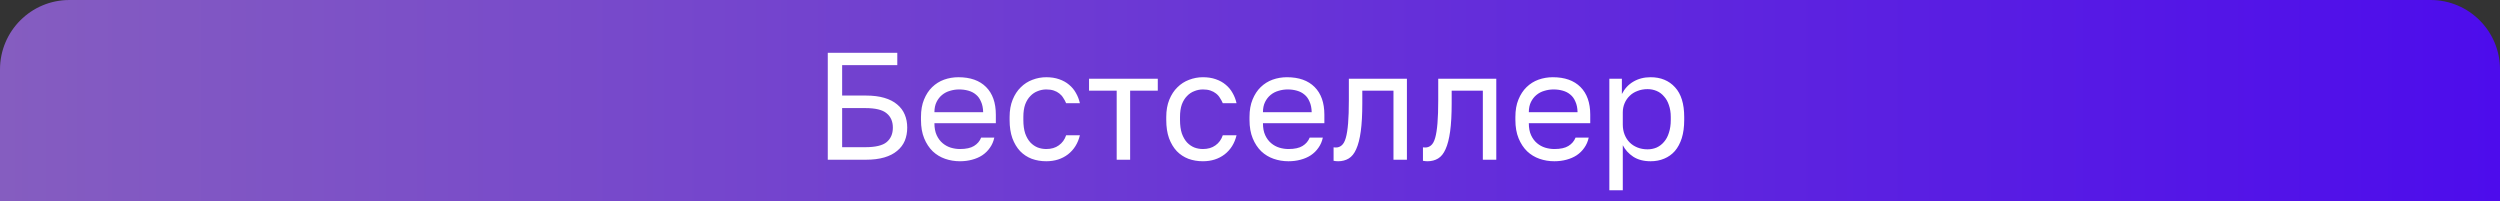 <?xml version="1.0" encoding="UTF-8"?> <svg xmlns="http://www.w3.org/2000/svg" width="360" height="29" viewBox="0 0 360 29" fill="none"><rect x="0" y="0" width="360" height="29" fill="#333333" stroke="none"/><path d="M0 10C0 4.477 4.477 0 10 0H350C355.523 0 360 4.477 360 10V29H0V10Z" fill="url(#paint0_linear_2127_212)"></path><path d="M119.2 7.6H129.21V9.382H121.268V13.76H124.7C125.712 13.76 126.592 13.87 127.34 14.09C128.088 14.31 128.704 14.625 129.188 15.036C129.687 15.447 130.053 15.938 130.288 16.51C130.523 17.067 130.64 17.691 130.64 18.38C130.64 19.069 130.523 19.7 130.288 20.272C130.053 20.829 129.687 21.313 129.188 21.724C128.704 22.135 128.088 22.45 127.34 22.67C126.592 22.89 125.712 23 124.7 23H119.2V7.6ZM124.59 21.196C126.057 21.196 127.083 20.954 127.67 20.47C128.271 19.971 128.572 19.275 128.572 18.38C128.572 17.485 128.271 16.796 127.67 16.312C127.083 15.813 126.057 15.564 124.59 15.564H121.268V21.196H124.59ZM138.231 23.22C137.483 23.22 136.772 23.103 136.097 22.868C135.422 22.633 134.828 22.274 134.315 21.79C133.802 21.291 133.391 20.668 133.083 19.92C132.775 19.172 132.621 18.292 132.621 17.28V16.84C132.621 15.872 132.768 15.036 133.061 14.332C133.354 13.613 133.743 13.019 134.227 12.55C134.726 12.066 135.298 11.707 135.943 11.472C136.603 11.237 137.292 11.12 138.011 11.12C139.727 11.12 141.054 11.589 141.993 12.528C142.932 13.467 143.401 14.794 143.401 16.51V17.742H134.557C134.557 18.431 134.667 19.011 134.887 19.48C135.107 19.949 135.393 20.331 135.745 20.624C136.097 20.917 136.486 21.13 136.911 21.262C137.351 21.394 137.791 21.46 138.231 21.46C139.111 21.46 139.786 21.313 140.255 21.02C140.739 20.727 141.084 20.323 141.289 19.81H143.181C143.064 20.367 142.851 20.859 142.543 21.284C142.25 21.709 141.883 22.069 141.443 22.362C141.018 22.641 140.526 22.853 139.969 23C139.426 23.147 138.847 23.22 138.231 23.22ZM138.121 12.88C137.666 12.88 137.226 12.946 136.801 13.078C136.376 13.195 135.994 13.393 135.657 13.672C135.334 13.936 135.07 14.273 134.865 14.684C134.66 15.095 134.557 15.586 134.557 16.158H141.575C141.56 15.557 141.458 15.051 141.267 14.64C141.091 14.215 140.849 13.877 140.541 13.628C140.233 13.364 139.866 13.173 139.441 13.056C139.03 12.939 138.59 12.88 138.121 12.88ZM150.663 23.22C149.915 23.22 149.218 23.103 148.573 22.868C147.927 22.619 147.37 22.252 146.901 21.768C146.431 21.269 146.057 20.646 145.779 19.898C145.515 19.15 145.383 18.277 145.383 17.28V16.84C145.383 15.901 145.529 15.073 145.823 14.354C146.116 13.635 146.505 13.041 146.989 12.572C147.473 12.088 148.03 11.729 148.661 11.494C149.306 11.245 149.973 11.12 150.663 11.12C151.352 11.12 151.968 11.215 152.511 11.406C153.068 11.597 153.545 11.861 153.941 12.198C154.351 12.535 154.681 12.931 154.931 13.386C155.195 13.841 155.385 14.332 155.503 14.86H153.523C153.405 14.581 153.266 14.325 153.105 14.09C152.958 13.841 152.767 13.628 152.533 13.452C152.313 13.276 152.049 13.137 151.741 13.034C151.433 12.931 151.073 12.88 150.663 12.88C150.237 12.88 149.827 12.961 149.431 13.122C149.035 13.269 148.683 13.503 148.375 13.826C148.067 14.134 147.817 14.537 147.627 15.036C147.451 15.535 147.363 16.136 147.363 16.84V17.28C147.363 18.028 147.451 18.673 147.627 19.216C147.817 19.744 148.067 20.177 148.375 20.514C148.683 20.837 149.035 21.079 149.431 21.24C149.827 21.387 150.237 21.46 150.663 21.46C151.381 21.46 151.983 21.284 152.467 20.932C152.965 20.58 153.317 20.096 153.523 19.48H155.503C155.224 20.639 154.652 21.555 153.787 22.23C152.921 22.89 151.88 23.22 150.663 23.22ZM160.803 13.056H156.821V11.34H166.721V13.056H162.739V23H160.803V13.056ZM173.221 23.22C172.473 23.22 171.777 23.103 171.131 22.868C170.486 22.619 169.929 22.252 169.459 21.768C168.99 21.269 168.616 20.646 168.337 19.898C168.073 19.15 167.941 18.277 167.941 17.28V16.84C167.941 15.901 168.088 15.073 168.381 14.354C168.675 13.635 169.063 13.041 169.547 12.572C170.031 12.088 170.589 11.729 171.219 11.494C171.865 11.245 172.532 11.12 173.221 11.12C173.911 11.12 174.527 11.215 175.069 11.406C175.627 11.597 176.103 11.861 176.499 12.198C176.91 12.535 177.24 12.931 177.489 13.386C177.753 13.841 177.944 14.332 178.061 14.86H176.081C175.964 14.581 175.825 14.325 175.663 14.09C175.517 13.841 175.326 13.628 175.091 13.452C174.871 13.276 174.607 13.137 174.299 13.034C173.991 12.931 173.632 12.88 173.221 12.88C172.796 12.88 172.385 12.961 171.989 13.122C171.593 13.269 171.241 13.503 170.933 13.826C170.625 14.134 170.376 14.537 170.185 15.036C170.009 15.535 169.921 16.136 169.921 16.84V17.28C169.921 18.028 170.009 18.673 170.185 19.216C170.376 19.744 170.625 20.177 170.933 20.514C171.241 20.837 171.593 21.079 171.989 21.24C172.385 21.387 172.796 21.46 173.221 21.46C173.94 21.46 174.541 21.284 175.025 20.932C175.524 20.58 175.876 20.096 176.081 19.48H178.061C177.783 20.639 177.211 21.555 176.345 22.23C175.48 22.89 174.439 23.22 173.221 23.22ZM185.539 23.22C184.791 23.22 184.08 23.103 183.405 22.868C182.731 22.633 182.137 22.274 181.623 21.79C181.11 21.291 180.699 20.668 180.391 19.92C180.083 19.172 179.929 18.292 179.929 17.28V16.84C179.929 15.872 180.076 15.036 180.369 14.332C180.663 13.613 181.051 13.019 181.535 12.55C182.034 12.066 182.606 11.707 183.251 11.472C183.911 11.237 184.601 11.12 185.319 11.12C187.035 11.12 188.363 11.589 189.301 12.528C190.24 13.467 190.709 14.794 190.709 16.51V17.742H181.865C181.865 18.431 181.975 19.011 182.195 19.48C182.415 19.949 182.701 20.331 183.053 20.624C183.405 20.917 183.794 21.13 184.219 21.262C184.659 21.394 185.099 21.46 185.539 21.46C186.419 21.46 187.094 21.313 187.563 21.02C188.047 20.727 188.392 20.323 188.597 19.81H190.489C190.372 20.367 190.159 20.859 189.851 21.284C189.558 21.709 189.191 22.069 188.751 22.362C188.326 22.641 187.835 22.853 187.277 23C186.735 23.147 186.155 23.22 185.539 23.22ZM185.429 12.88C184.975 12.88 184.535 12.946 184.109 13.078C183.684 13.195 183.303 13.393 182.965 13.672C182.643 13.936 182.379 14.273 182.173 14.684C181.968 15.095 181.865 15.586 181.865 16.158H188.883C188.869 15.557 188.766 15.051 188.575 14.64C188.399 14.215 188.157 13.877 187.849 13.628C187.541 13.364 187.175 13.173 186.749 13.056C186.339 12.939 185.899 12.88 185.429 12.88ZM192.696 23.22C192.476 23.22 192.256 23.198 192.036 23.154V21.218C192.11 21.233 192.22 21.24 192.366 21.24C192.689 21.24 192.968 21.137 193.202 20.932C193.452 20.727 193.65 20.367 193.796 19.854C193.943 19.341 194.053 18.644 194.126 17.764C194.2 16.884 194.236 15.769 194.236 14.42V11.34H202.596V23H200.66V13.056H196.172V14.86C196.172 16.488 196.099 17.837 195.952 18.908C195.806 19.979 195.586 20.837 195.292 21.482C195.014 22.113 194.654 22.56 194.214 22.824C193.774 23.088 193.268 23.22 192.696 23.22ZM205.565 23.22C205.345 23.22 205.125 23.198 204.905 23.154V21.218C204.979 21.233 205.089 21.24 205.235 21.24C205.558 21.24 205.837 21.137 206.071 20.932C206.321 20.727 206.519 20.367 206.665 19.854C206.812 19.341 206.922 18.644 206.995 17.764C207.069 16.884 207.105 15.769 207.105 14.42V11.34H215.465V23H213.529V13.056H209.041V14.86C209.041 16.488 208.968 17.837 208.821 18.908C208.675 19.979 208.455 20.837 208.161 21.482C207.883 22.113 207.523 22.56 207.083 22.824C206.643 23.088 206.137 23.22 205.565 23.22ZM223.825 23.22C223.077 23.22 222.365 23.103 221.691 22.868C221.016 22.633 220.422 22.274 219.909 21.79C219.395 21.291 218.985 20.668 218.677 19.92C218.369 19.172 218.215 18.292 218.215 17.28V16.84C218.215 15.872 218.361 15.036 218.655 14.332C218.948 13.613 219.337 13.019 219.821 12.55C220.319 12.066 220.891 11.707 221.537 11.472C222.197 11.237 222.886 11.12 223.605 11.12C225.321 11.12 226.648 11.589 227.587 12.528C228.525 13.467 228.995 14.794 228.995 16.51V17.742H220.151C220.151 18.431 220.261 19.011 220.481 19.48C220.701 19.949 220.987 20.331 221.339 20.624C221.691 20.917 222.079 21.13 222.505 21.262C222.945 21.394 223.385 21.46 223.825 21.46C224.705 21.46 225.379 21.313 225.849 21.02C226.333 20.727 226.677 20.323 226.883 19.81H228.775C228.657 20.367 228.445 20.859 228.137 21.284C227.843 21.709 227.477 22.069 227.037 22.362C226.611 22.641 226.12 22.853 225.563 23C225.02 23.147 224.441 23.22 223.825 23.22ZM223.715 12.88C223.26 12.88 222.82 12.946 222.395 13.078C221.969 13.195 221.588 13.393 221.251 13.672C220.928 13.936 220.664 14.273 220.459 14.684C220.253 15.095 220.151 15.586 220.151 16.158H227.169C227.154 15.557 227.051 15.051 226.861 14.64C226.685 14.215 226.443 13.877 226.135 13.628C225.827 13.364 225.46 13.173 225.035 13.056C224.624 12.939 224.184 12.88 223.715 12.88ZM231.746 11.34H233.55V13.54C233.946 12.763 234.496 12.169 235.2 11.758C235.919 11.333 236.748 11.12 237.686 11.12C239.153 11.12 240.326 11.604 241.206 12.572C242.086 13.525 242.526 14.948 242.526 16.84V17.28C242.526 18.277 242.409 19.15 242.174 19.898C241.94 20.631 241.61 21.247 241.184 21.746C240.759 22.23 240.246 22.597 239.644 22.846C239.058 23.095 238.405 23.22 237.686 23.22C236.689 23.22 235.853 23 235.178 22.56C234.518 22.12 234.02 21.57 233.682 20.91V27.4H231.746V11.34ZM237.246 21.504C237.716 21.504 238.156 21.416 238.566 21.24C238.977 21.049 239.329 20.778 239.622 20.426C239.93 20.074 240.165 19.634 240.326 19.106C240.502 18.578 240.59 17.969 240.59 17.28V16.84C240.59 16.209 240.502 15.645 240.326 15.146C240.165 14.647 239.93 14.229 239.622 13.892C239.329 13.54 238.977 13.276 238.566 13.1C238.156 12.924 237.716 12.836 237.246 12.836C236.718 12.836 236.234 12.924 235.794 13.1C235.354 13.261 234.98 13.496 234.672 13.804C234.364 14.097 234.122 14.449 233.946 14.86C233.77 15.271 233.682 15.711 233.682 16.18V17.94C233.682 18.468 233.77 18.952 233.946 19.392C234.122 19.832 234.364 20.206 234.672 20.514C234.98 20.822 235.354 21.064 235.794 21.24C236.234 21.416 236.718 21.504 237.246 21.504Z" fill="white"></path><defs><linearGradient id="paint0_linear_2127_212" x1="360" y1="14.5" x2="-9.55478e-08" y2="14.5" gradientUnits="userSpaceOnUse"><stop stop-color="#4D0CEC"></stop><stop offset="1" stop-color="#855DC0"></stop></linearGradient></defs></svg> 